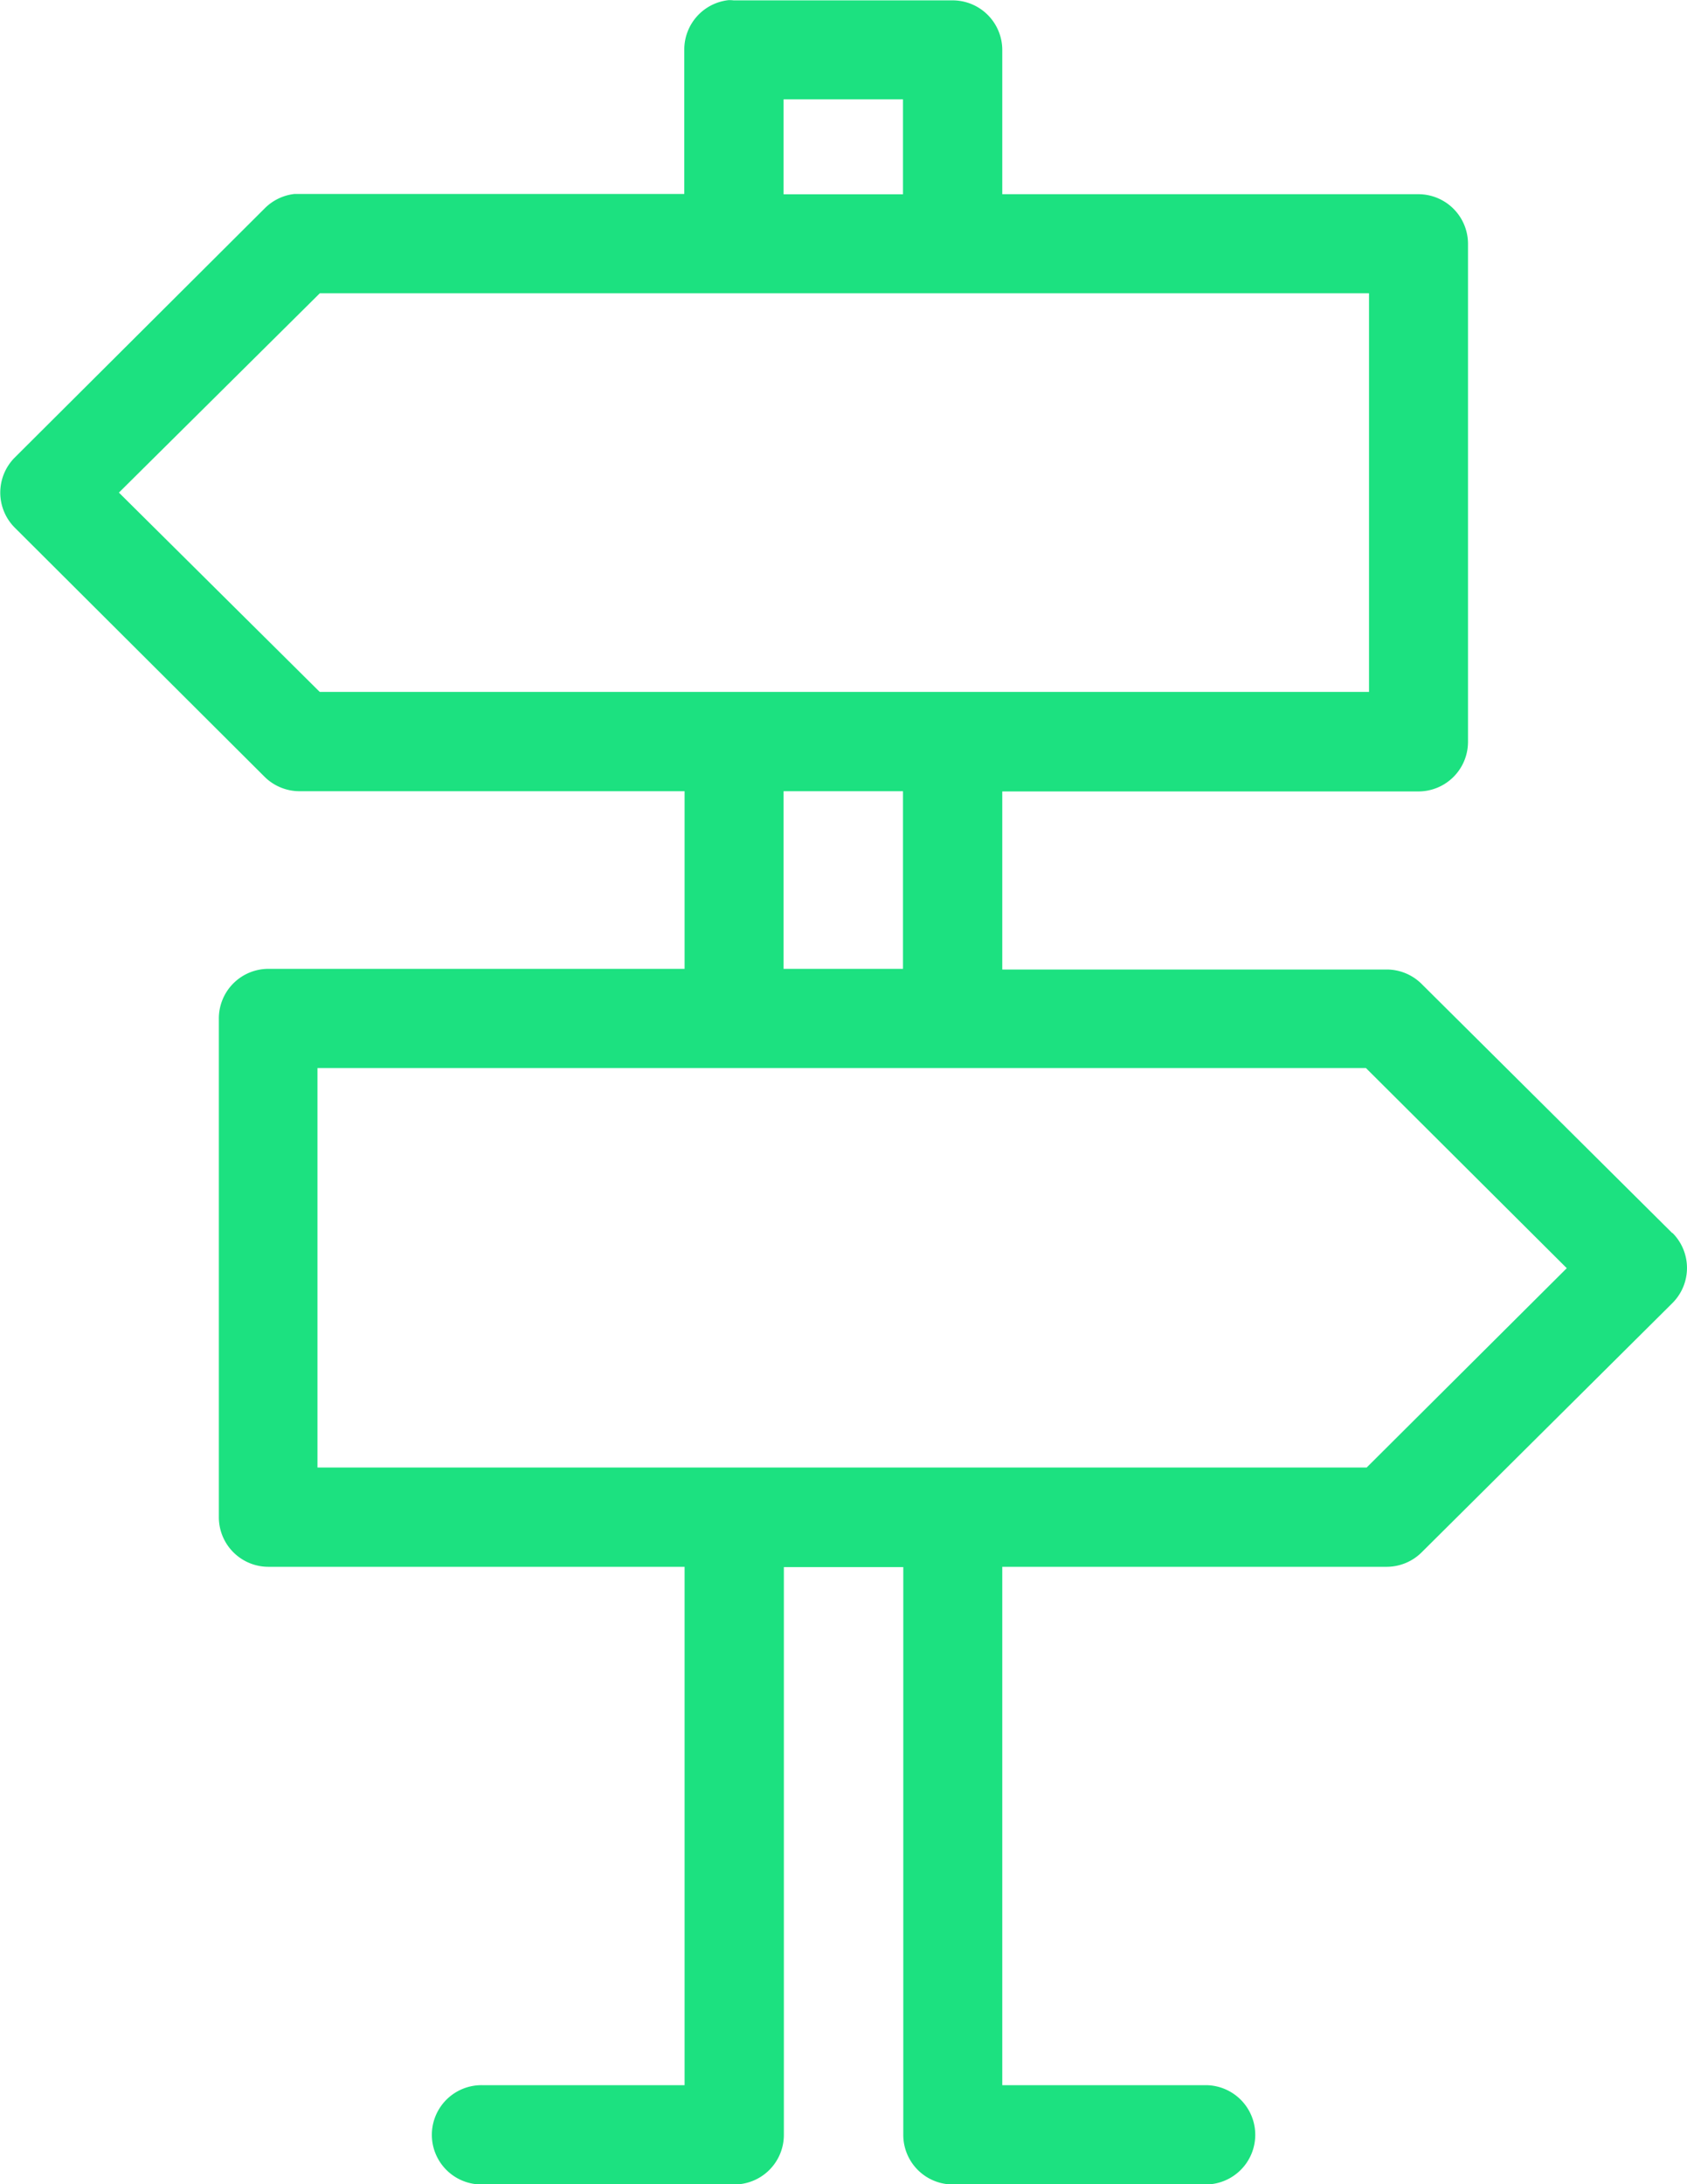 <svg xmlns="http://www.w3.org/2000/svg" width="23.11" height="29.916" viewBox="0 0 23.11 29.916"><g transform="translate(-253.82 -3351.26)"><path d="M263.8,3351.262a.68.68,0,0,0-.606.68v1.975h-5.343a.682.682,0,0,0-.4.192l-3.431,3.42a.68.68,0,0,0,0,.956l3.431,3.421a.681.681,0,0,0,.478.191h5.269v2.433h-5.7a.679.679,0,0,0-.68.68v6.83a.679.679,0,0,0,.68.68h5.7v7.1h-2.772a.68.68,0,0,0-.02,1.36h3.472a.679.679,0,0,0,.68-.68v-7.776h1.636v7.776a.679.679,0,0,0,.68.68h3.452a.68.68,0,1,0,.019-1.36H267.55v-7.1h5.269a.68.68,0,0,0,.478-.2l3.431-3.41a.679.679,0,0,0,.005-.961l-.005,0-3.431-3.41a.68.68,0,0,0-.478-.2H267.55V3362.1h5.7a.679.679,0,0,0,.68-.68v-6.82a.68.68,0,0,0-.68-.68h-5.7v-1.975a.68.68,0,0,0-.68-.68h-3A.468.468,0,0,0,263.8,3351.262Zm.754,1.359h1.636v1.3h-1.636Zm-6.353,2.656h14.373v5.46H258.2l-2.751-2.73Zm6.353,6.82h1.636v2.433h-1.636Zm-6.385,3.792h14.363l2.751,2.741-2.741,2.73H258.169Z" fill="#1ce180"/></g></svg>